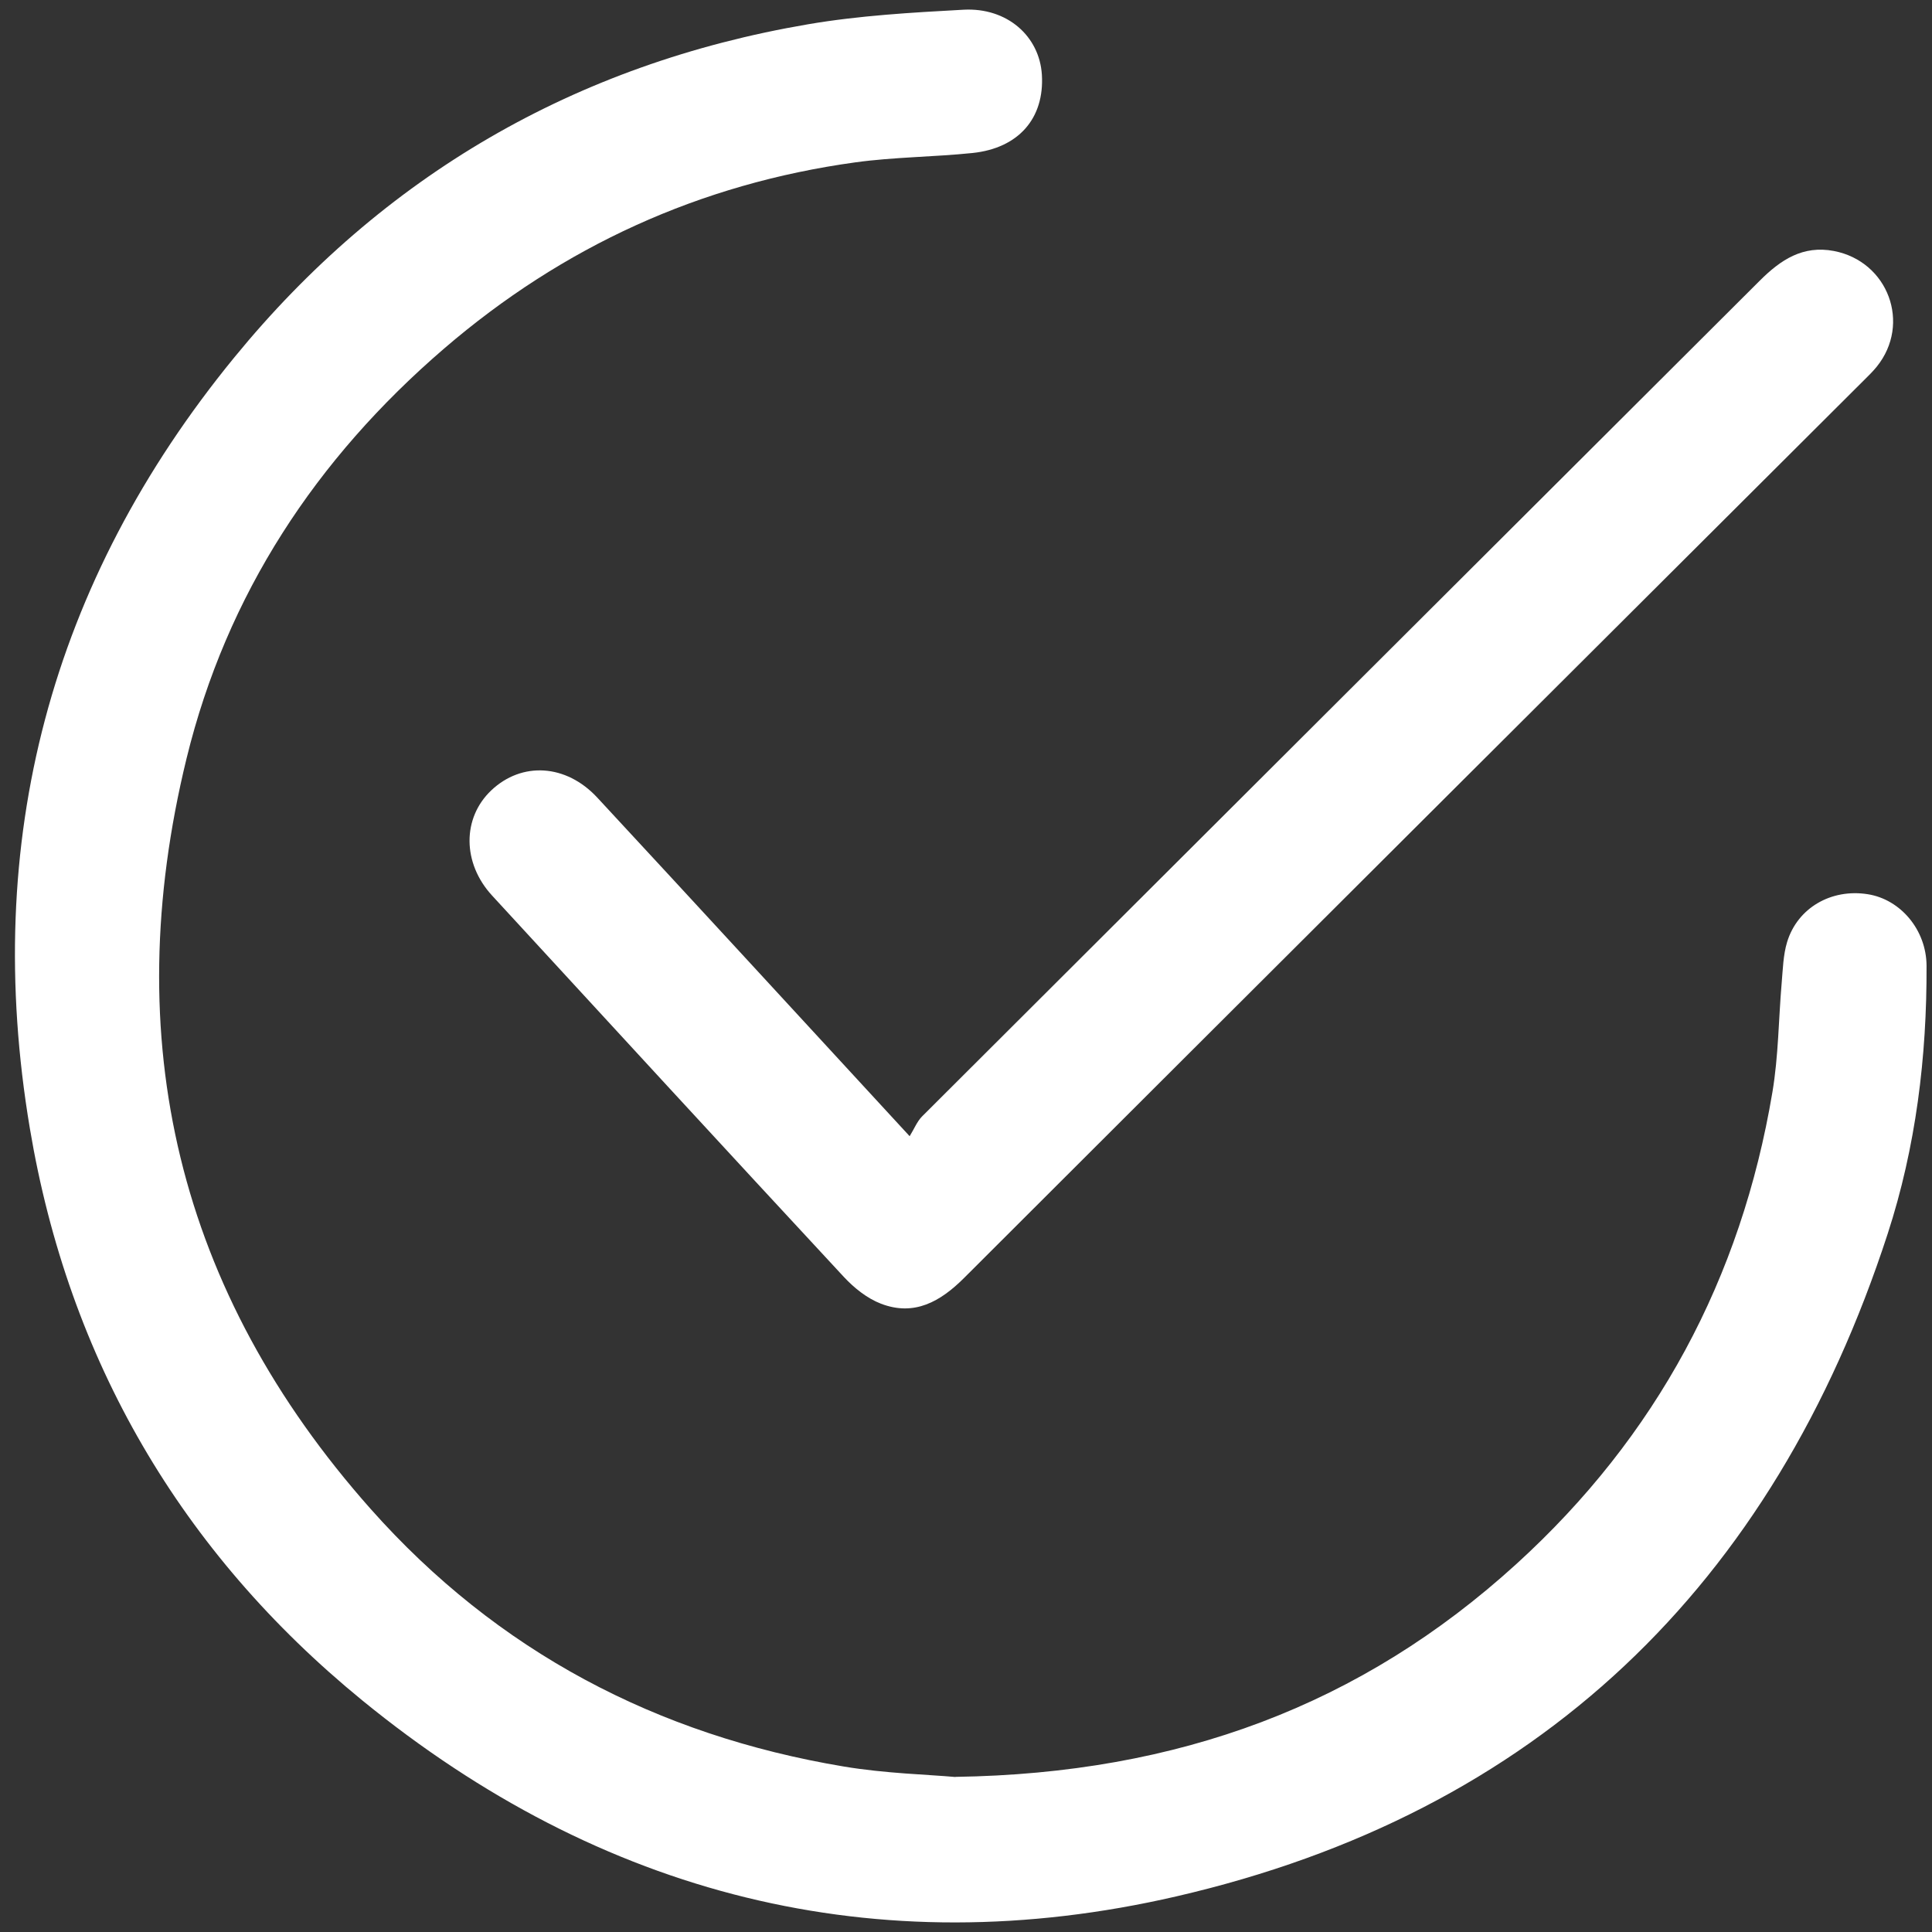 <svg xmlns="http://www.w3.org/2000/svg" width="101" height="101" fill="#FFF" viewBox="0 0 101 101"><rect x="0" y="0" width="101" height="101" fill="#333333" stroke="none"/><g clip-path="url(#a)"><path d="M49.948 92.89c11.673-.173 21.23-3.761 29.322-11.126 7.33-6.673 11.754-14.928 13.388-24.673.317-1.885.32-3.816.485-5.723.062-.708.078-1.443.281-2.115.544-1.794 2.31-2.807 4.214-2.506 1.724.27 3.069 1.873 3.077 3.741.019 4.77-.559 9.483-2.033 14.014-5.985 18.4-18.318 30.283-37.194 34.638-15.707 3.623-30.08-.059-42.557-10.254C9.459 81.143 3.59 71.093 1.559 58.98c-2.514-15.007 1.07-28.532 10.683-40.287 7.771-9.502 17.84-15.35 29.99-17.422C44.91.813 47.65.656 50.367.508c2.283-.125 3.975 1.384 4.1 3.4.137 2.268-1.208 3.835-3.623 4.09-2.033.21-4.093.21-6.118.488-8.123 1.118-15.3 4.398-21.511 9.737-6.685 5.75-11.368 12.845-13.463 21.43-3.588 14.697-.461 27.87 9.628 39.234 6.606 7.439 14.952 11.829 24.736 13.463 2.173.363 4.394.418 5.832.547v-.008Z"/><path d="M47.553 59.4c.238-.382.387-.773.657-1.043 14.592-14.569 29.196-29.126 43.792-43.69 1.087-1.083 2.244-1.857 3.874-1.545 2.834.547 4.046 3.804 2.236 6.047-.203.25-.438.481-.669.708-15.683 15.64-31.37 31.276-47.04 46.928-1.24 1.239-2.608 2.02-4.351 1.348-.723-.277-1.404-.825-1.939-1.4-6.149-6.625-12.267-13.282-18.388-19.935-1.56-1.697-1.568-4.054-.043-5.5 1.595-1.509 3.909-1.384 5.543.379 5.152 5.555 10.277 11.137 15.413 16.707.22.238.438.473.919.997z"/></g><defs><clipPath id="a"><path d="M.781.5h99.938v100H.781z"/></clipPath></defs></svg>